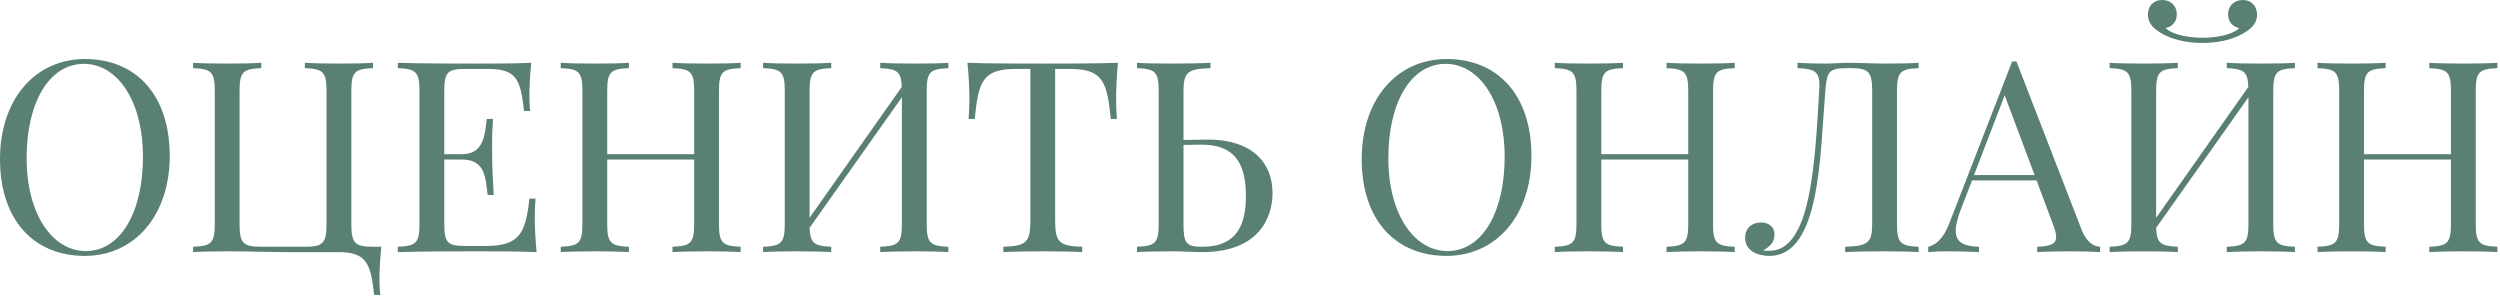 <?xml version="1.0" encoding="UTF-8"?> <svg xmlns="http://www.w3.org/2000/svg" width="374" height="45" viewBox="0 0 374 45" fill="none"> <path d="M12.715 8.828C5.273 8.828 0 14.844 0 23.789C0 32.949 5.078 38.281 12.676 38.281C20.117 38.281 25.391 32.266 25.391 23.32C25.391 14.16 20.312 8.828 12.715 8.828ZM12.559 9.551C17.48 9.551 21.387 14.961 21.387 23.477C21.387 31.758 18.027 37.559 12.832 37.559C7.91 37.559 3.984 32.148 3.984 23.633C3.984 15.352 7.344 9.551 12.559 9.551Z" fill="#5A8074"></path> <path d="M55.801 9.395C54.688 9.473 52.773 9.512 50.684 9.512C48.848 9.512 46.855 9.473 45.605 9.395V10.195C48.32 10.312 48.848 10.723 48.848 13.633V33.477C48.848 36.387 48.32 36.914 45.605 36.914H39.082C36.367 36.914 35.84 36.387 35.84 33.477V13.633C35.84 10.723 36.367 10.312 39.082 10.195V9.395C37.852 9.473 35.84 9.512 34.004 9.512C31.934 9.512 30 9.473 28.887 9.395V10.195C31.602 10.312 32.129 10.723 32.129 13.633V33.477C32.129 36.387 31.602 36.797 28.887 36.914V37.715C30 37.637 31.934 37.598 34.004 37.598C37.129 37.598 40.527 37.715 42.402 37.715H50.605C54.844 37.715 55.449 39.395 55.977 44.121H56.895C56.816 43.516 56.758 42.598 56.758 41.641C56.758 40.723 56.855 38.789 57.051 36.914H55.801C53.086 36.914 52.559 36.387 52.559 33.477V13.633C52.559 10.723 53.086 10.312 55.801 10.195V9.395Z" fill="#5A8074"></path> <path d="M80 32.598C80 31.484 80.039 30.43 80.117 29.707H79.199C78.633 35 77.637 36.797 72.637 36.797H69.707C66.992 36.797 66.465 36.387 66.465 33.477V23.867H69.121C72.598 23.867 72.637 26.602 72.949 29.16H73.867C73.672 26.113 73.633 24.785 73.633 23.477C73.633 22.891 73.613 22.305 73.613 21.562C73.613 20.645 73.633 19.492 73.75 17.793H72.832C72.519 19.707 72.598 23.066 69.121 23.066H66.465V13.633C66.465 10.723 66.992 10.312 69.707 10.312H73.027C77.266 10.312 77.871 11.875 78.398 16.602H79.316C79.238 15.996 79.199 15.078 79.199 14.121C79.199 13.203 79.277 11.27 79.473 9.395C76.992 9.512 73.555 9.512 71.113 9.512C68.711 9.512 63.438 9.512 59.512 9.395V10.195C62.227 10.312 62.754 10.723 62.754 13.633V33.477C62.754 36.387 62.227 36.797 59.512 36.914V37.715C63.438 37.598 68.711 37.598 71.113 37.598C73.789 37.598 77.559 37.598 80.273 37.715C80.078 35.684 80 33.594 80 32.598Z" fill="#5A8074"></path> <path d="M110.801 9.395C109.688 9.473 107.773 9.512 105.684 9.512C103.848 9.512 101.855 9.473 100.605 9.395V10.195C103.32 10.312 103.848 10.723 103.848 13.633V23.066H90.84V13.633C90.84 10.723 91.367 10.312 94.082 10.195V9.395C92.852 9.473 90.84 9.512 89.004 9.512C86.934 9.512 85 9.473 83.887 9.395V10.195C86.602 10.312 87.129 10.723 87.129 13.633V33.477C87.129 36.387 86.602 36.797 83.887 36.914V37.715C85 37.637 86.934 37.598 89.004 37.598C90.84 37.598 92.852 37.637 94.082 37.715V36.914C91.367 36.797 90.84 36.387 90.84 33.477V23.867H103.848V33.477C103.848 36.387 103.32 36.797 100.605 36.914V37.715C101.855 37.637 103.848 37.598 105.684 37.598C107.773 37.598 109.688 37.637 110.801 37.715V36.914C108.086 36.797 107.559 36.387 107.559 33.477V13.633C107.559 10.723 108.086 10.312 110.801 10.195V9.395Z" fill="#5A8074"></path> <path d="M141.875 9.395C140.762 9.473 138.848 9.512 136.758 9.512C134.922 9.512 132.93 9.473 131.68 9.395V10.195C134.18 10.312 134.824 10.664 134.902 13.008L121.113 32.578V13.633C121.113 10.723 121.641 10.312 124.355 10.195V9.395C123.125 9.473 121.113 9.512 119.277 9.512C117.207 9.512 115.273 9.473 114.16 9.395V10.195C116.875 10.312 117.402 10.723 117.402 13.633V33.477C117.402 36.387 116.875 36.797 114.16 36.914V37.715C115.273 37.637 117.207 37.598 119.277 37.598C121.113 37.598 123.125 37.637 124.355 37.715V36.914C121.836 36.797 121.211 36.445 121.113 34.082L134.922 14.551V33.477C134.922 36.387 134.395 36.797 131.68 36.914V37.715C132.93 37.637 134.922 37.598 136.758 37.598C138.848 37.598 140.762 37.637 141.875 37.715V36.914C139.16 36.797 138.633 36.387 138.633 33.477V13.633C138.633 10.723 139.16 10.312 141.875 10.195V9.395Z" fill="#5A8074"></path> <path d="M167.246 9.395C163.926 9.512 159.297 9.512 156.016 9.512C152.734 9.512 148.047 9.512 144.727 9.395C144.941 11.426 145.02 13.516 145.02 14.512C145.02 15.801 144.98 16.953 144.902 17.793H145.82C146.367 12.227 146.973 10.312 151.973 10.312H154.141V33.066C154.141 36.309 153.457 36.797 150.098 36.914V37.715C151.367 37.637 153.613 37.598 156.016 37.598C158.184 37.598 160.488 37.637 161.895 37.715V36.914C158.535 36.797 157.852 36.309 157.852 33.066V10.312H160.02C165.02 10.312 165.605 12.227 166.172 17.793H167.09C167.012 16.953 166.973 15.801 166.973 14.512C166.973 13.516 167.051 11.426 167.246 9.395Z" fill="#5A8074"></path> <path d="M180.742 20.879C180.078 20.879 178.672 20.918 177.051 20.938V13.633C177.051 10.723 177.734 10.312 181.094 10.195V9.395C179.707 9.473 177.383 9.512 175.215 9.512C173.145 9.512 171.211 9.473 170.098 9.395V10.195C172.812 10.312 173.34 10.723 173.34 13.633V33.477C173.34 36.387 172.812 36.797 170.098 36.914V37.715C171.211 37.637 173.145 37.598 175.215 37.598C177.051 37.598 178.613 37.715 179.863 37.715C188.145 37.715 190.371 32.754 190.371 28.867C190.371 24.238 187.188 20.879 180.742 20.879ZM179.863 36.914C177.422 36.914 177.051 36.387 177.051 33.477V21.68C177.949 21.66 178.926 21.641 179.746 21.641C184.57 21.641 186.387 24.277 186.387 29.316C186.387 33.398 185.215 36.914 179.863 36.914Z" fill="#5A8074"></path> <path d="M216.426 8.828C208.984 8.828 203.711 14.844 203.711 23.789C203.711 32.949 208.789 38.281 216.387 38.281C223.828 38.281 229.102 32.266 229.102 23.32C229.102 14.16 224.023 8.828 216.426 8.828ZM216.27 9.551C221.191 9.551 225.098 14.961 225.098 23.477C225.098 31.758 221.738 37.559 216.543 37.559C211.621 37.559 207.695 32.148 207.695 23.633C207.695 15.352 211.055 9.551 216.27 9.551Z" fill="#5A8074"></path> <path d="M259.512 9.395C258.398 9.473 256.484 9.512 254.395 9.512C252.559 9.512 250.566 9.473 249.316 9.395V10.195C252.031 10.312 252.559 10.723 252.559 13.633V23.066H239.551V13.633C239.551 10.723 240.078 10.312 242.793 10.195V9.395C241.562 9.473 239.551 9.512 237.715 9.512C235.645 9.512 233.711 9.473 232.598 9.395V10.195C235.312 10.312 235.84 10.723 235.84 13.633V33.477C235.84 36.387 235.312 36.797 232.598 36.914V37.715C233.711 37.637 235.645 37.598 237.715 37.598C239.551 37.598 241.562 37.637 242.793 37.715V36.914C240.078 36.797 239.551 36.387 239.551 33.477V23.867H252.559V33.477C252.559 36.387 252.031 36.797 249.316 36.914V37.715C250.566 37.637 252.559 37.598 254.395 37.598C256.484 37.598 258.398 37.637 259.512 37.715V36.914C256.797 36.797 256.27 36.387 256.27 33.477V13.633C256.27 10.723 256.797 10.312 259.512 10.195V9.395Z" fill="#5A8074"></path> <path d="M287.031 9.395C285.918 9.473 283.828 9.512 282.266 9.512C280 9.512 278.594 9.395 276.543 9.395C275.391 9.395 274.238 9.512 273.027 9.512C271.758 9.512 270.039 9.473 268.906 9.395V10.195C271.465 10.293 272.188 10.723 272.188 12.734C272.188 13.008 272.168 13.301 272.148 13.633C271.504 24.668 270.879 37.52 264.707 37.52C264.512 37.52 264.121 37.52 263.75 37.48C264.863 36.836 265.469 36.23 265.469 35.039C265.469 33.945 264.59 33.281 263.438 33.281C262.07 33.281 261.074 34.16 261.074 35.547C261.074 37.559 262.949 38.281 264.707 38.281C272.383 38.281 272.266 23.027 273.066 13.633C273.32 10.801 273.477 10.195 276.309 10.195H276.836C279.551 10.195 280.078 10.723 280.078 13.633V33.477C280.078 36.387 279.395 36.797 276.035 36.914V37.715C277.422 37.637 279.746 37.598 281.914 37.598C283.984 37.598 285.918 37.637 287.031 37.715V36.914C284.316 36.797 283.789 36.387 283.789 33.477V13.633C283.789 10.723 284.316 10.312 287.031 10.195V9.395Z" fill="#5A8074"></path> <path d="M301.66 9.199H301.016L291.602 33.438C290.684 35.84 289.492 36.68 288.457 36.914V37.715C289.258 37.637 290.098 37.598 291.445 37.598C292.852 37.598 294.531 37.637 296.055 37.715V36.914C293.77 36.855 292.578 36.25 292.578 34.512C292.578 33.691 292.832 32.617 293.379 31.23L295.02 26.992H304.668L307.129 33.555C307.441 34.355 307.598 34.961 307.598 35.43C307.598 36.543 306.699 36.836 304.766 36.914V37.715C305.898 37.637 307.812 37.598 309.883 37.598C311.406 37.598 313.086 37.637 314.18 37.715V36.914C313.34 36.875 312.207 36.387 311.406 34.355L301.66 9.199ZM304.375 26.191H295.312L299.902 14.258L304.375 26.191Z" fill="#5A8074"></path> <path d="M323.242 4.922C324.648 5.762 326.719 6.426 329.492 6.426C332.246 6.426 334.336 5.762 335.723 4.922C337.051 4.121 337.656 3.32 337.656 2.188C337.656 0.84 336.758 0 335.527 0C334.336 0 333.32 0.801 333.32 2.148C333.32 3.281 334.004 4.004 335 4.199C333.77 5.352 331.172 5.645 329.492 5.645C327.812 5.645 325.215 5.352 323.965 4.199C324.961 4.004 325.645 3.281 325.645 2.148C325.645 0.801 324.688 0 323.457 0C322.207 0 321.328 0.84 321.328 2.188C321.328 3.32 321.934 4.121 323.242 4.922ZM343.32 9.395C342.207 9.473 340.293 9.512 338.203 9.512C336.367 9.512 334.375 9.473 333.125 9.395V10.195C335.625 10.312 336.27 10.664 336.348 13.008L322.559 32.578V13.633C322.559 10.723 323.086 10.312 325.801 10.195V9.395C324.57 9.473 322.559 9.512 320.723 9.512C318.652 9.512 316.719 9.473 315.605 9.395V10.195C318.32 10.312 318.848 10.723 318.848 13.633V33.477C318.848 36.387 318.32 36.797 315.605 36.914V37.715C316.719 37.637 318.652 37.598 320.723 37.598C322.559 37.598 324.57 37.637 325.801 37.715V36.914C323.281 36.797 322.656 36.445 322.559 34.082L336.367 14.551V33.477C336.367 36.387 335.84 36.797 333.125 36.914V37.715C334.375 37.637 336.367 37.598 338.203 37.598C340.293 37.598 342.207 37.637 343.32 37.715V36.914C340.605 36.797 340.078 36.387 340.078 33.477V13.633C340.078 10.723 340.605 10.312 343.32 10.195V9.395Z" fill="#5A8074"></path> <path d="M373.613 9.395C372.5 9.473 370.586 9.512 368.496 9.512C366.66 9.512 364.668 9.473 363.418 9.395V10.195C366.133 10.312 366.66 10.723 366.66 13.633V23.066H353.652V13.633C353.652 10.723 354.18 10.312 356.895 10.195V9.395C355.664 9.473 353.652 9.512 351.816 9.512C349.746 9.512 347.812 9.473 346.699 9.395V10.195C349.414 10.312 349.941 10.723 349.941 13.633V33.477C349.941 36.387 349.414 36.797 346.699 36.914V37.715C347.812 37.637 349.746 37.598 351.816 37.598C353.652 37.598 355.664 37.637 356.895 37.715V36.914C354.18 36.797 353.652 36.387 353.652 33.477V23.867H366.66V33.477C366.66 36.387 366.133 36.797 363.418 36.914V37.715C364.668 37.637 366.66 37.598 368.496 37.598C370.586 37.598 372.5 37.637 373.613 37.715V36.914C370.898 36.797 370.371 36.387 370.371 33.477V13.633C370.371 10.723 370.898 10.312 373.613 10.195V9.395Z" fill="#5A8074"></path> </svg> 
